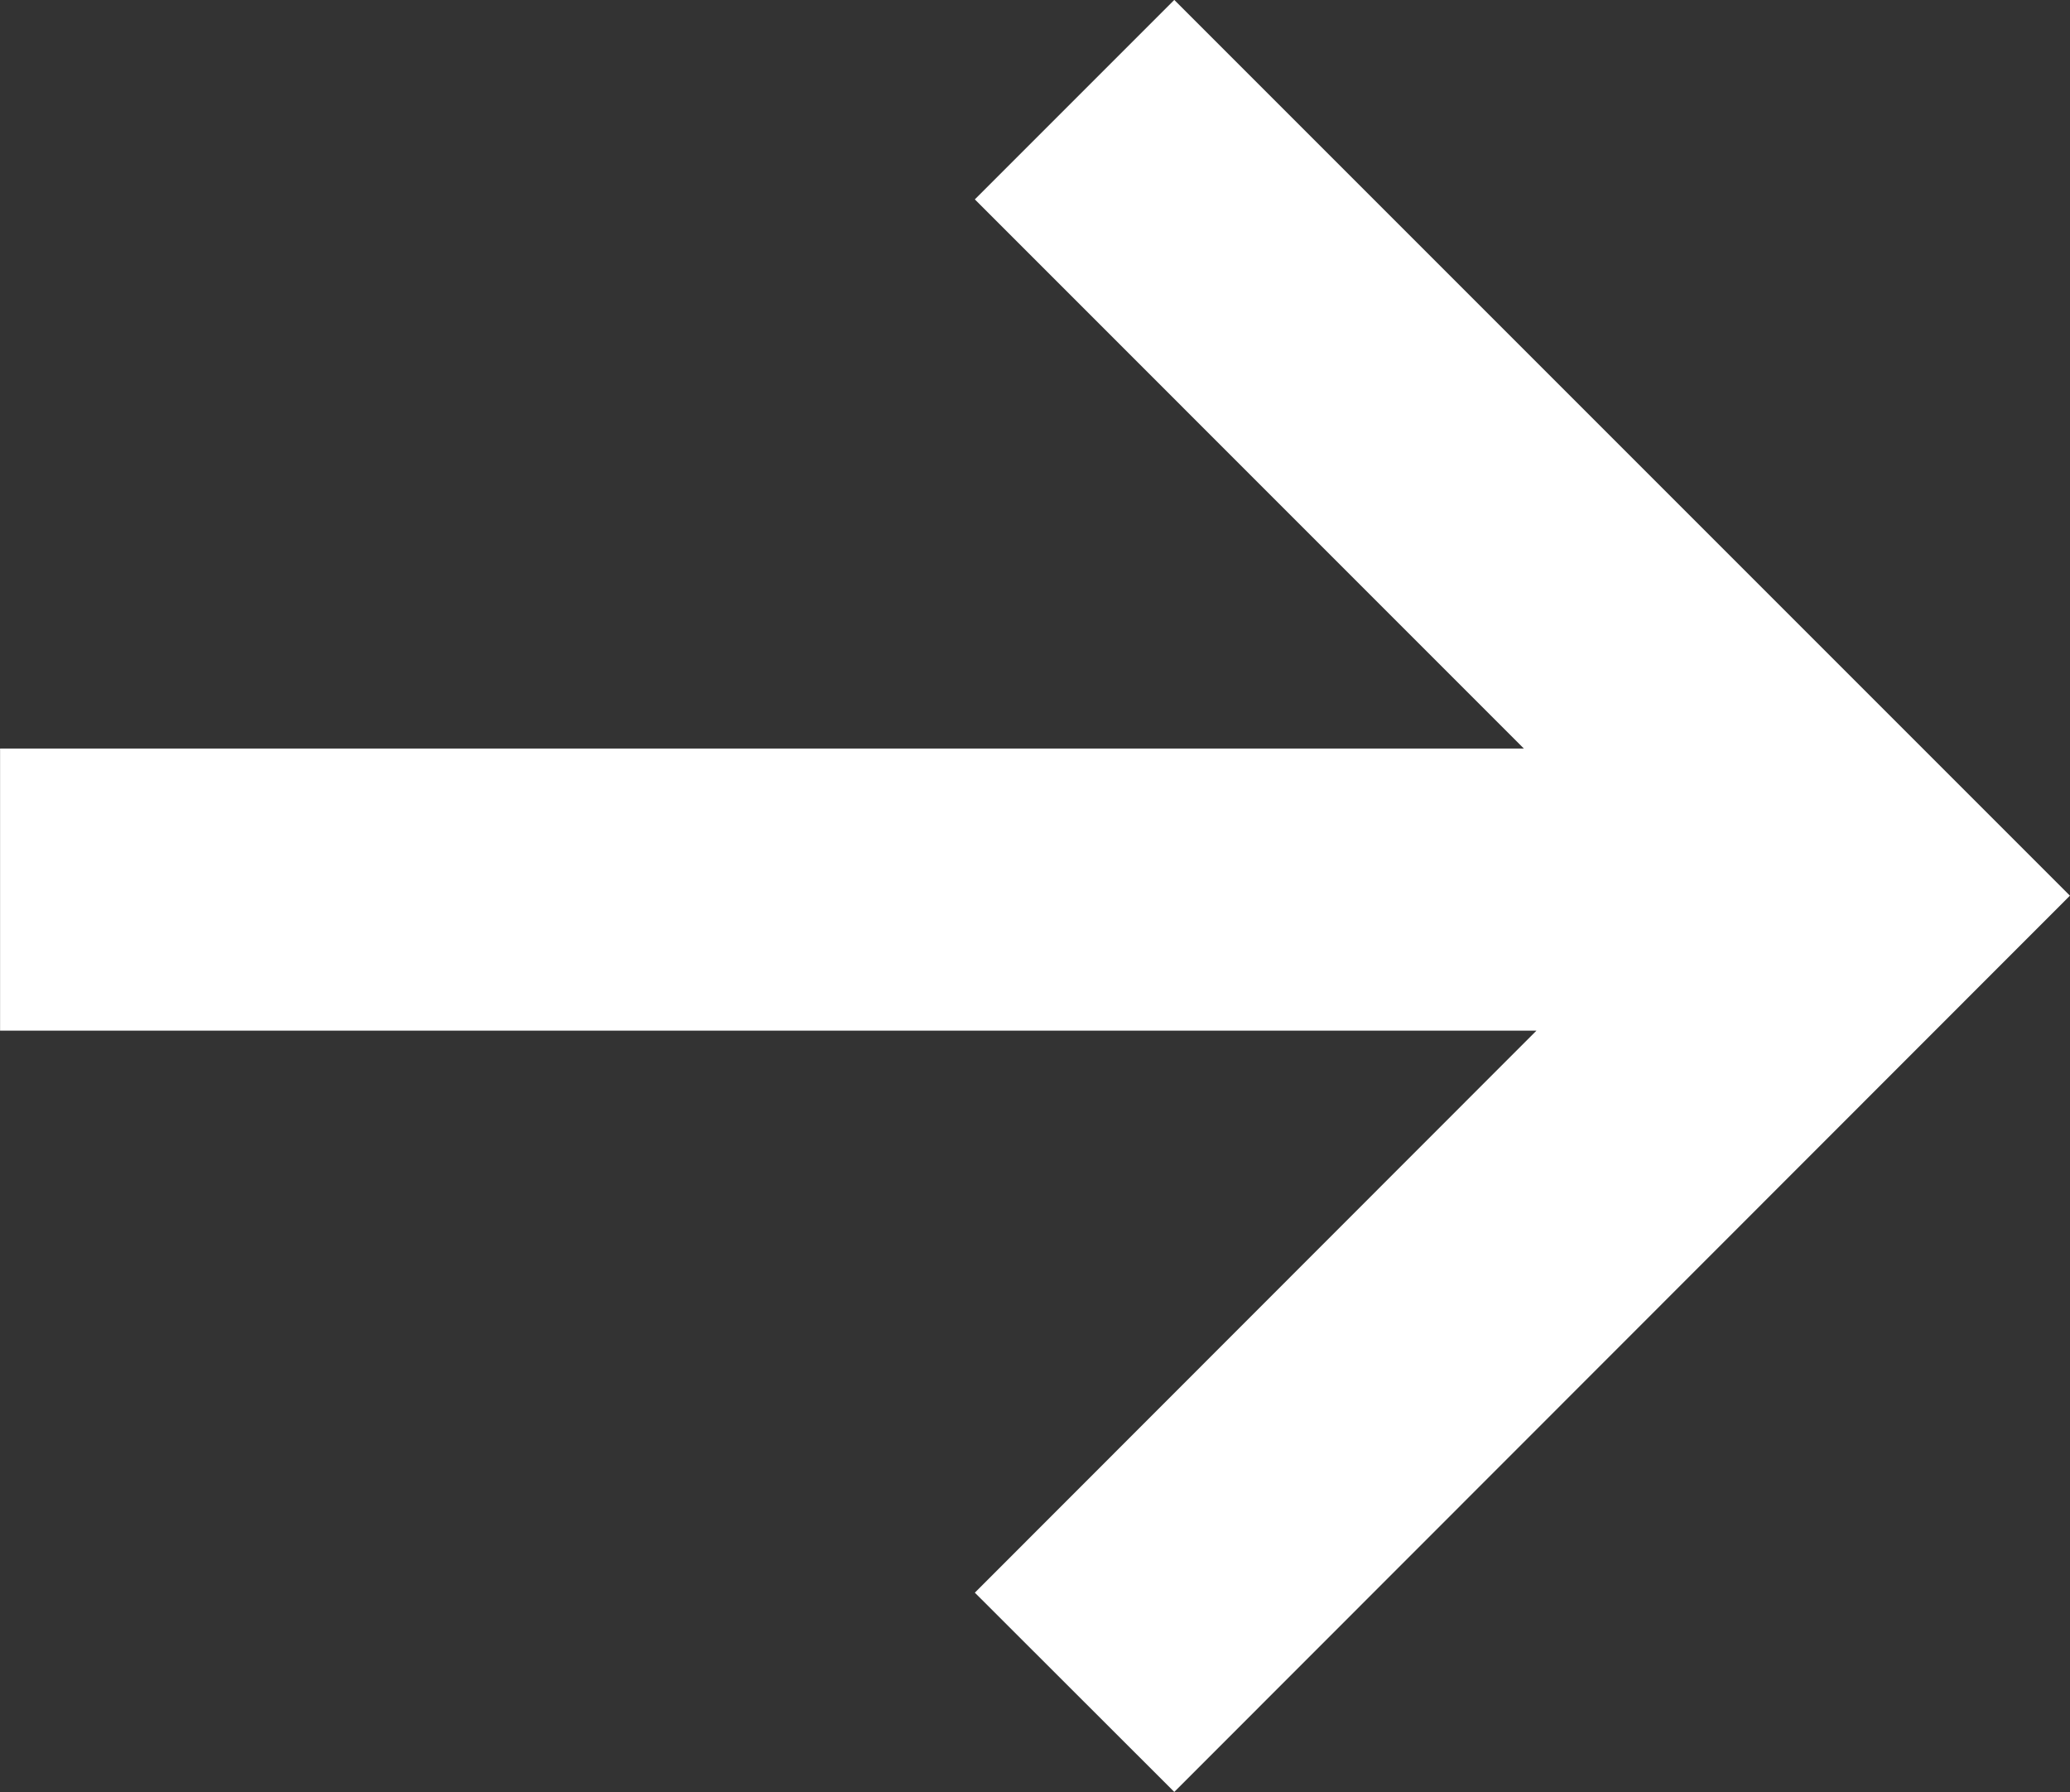 <svg xmlns="http://www.w3.org/2000/svg" width="29.352" height="25.409" viewBox="0 0 29.352 25.409">
  <rect x="0" y="0" width="29.352" height="25.409" fill="#333333" stroke="none"/>
  <path id="Union_14" data-name="Union 14" d="M20735.436-4262.418l7.963-7.968h-21.785v-4h21.607l-7.785-7.786,2.828-2.828,12.7,12.7-12.7,12.707Z" transform="translate(-20721.613 4284.999)" fill="#fff"/>
</svg>
